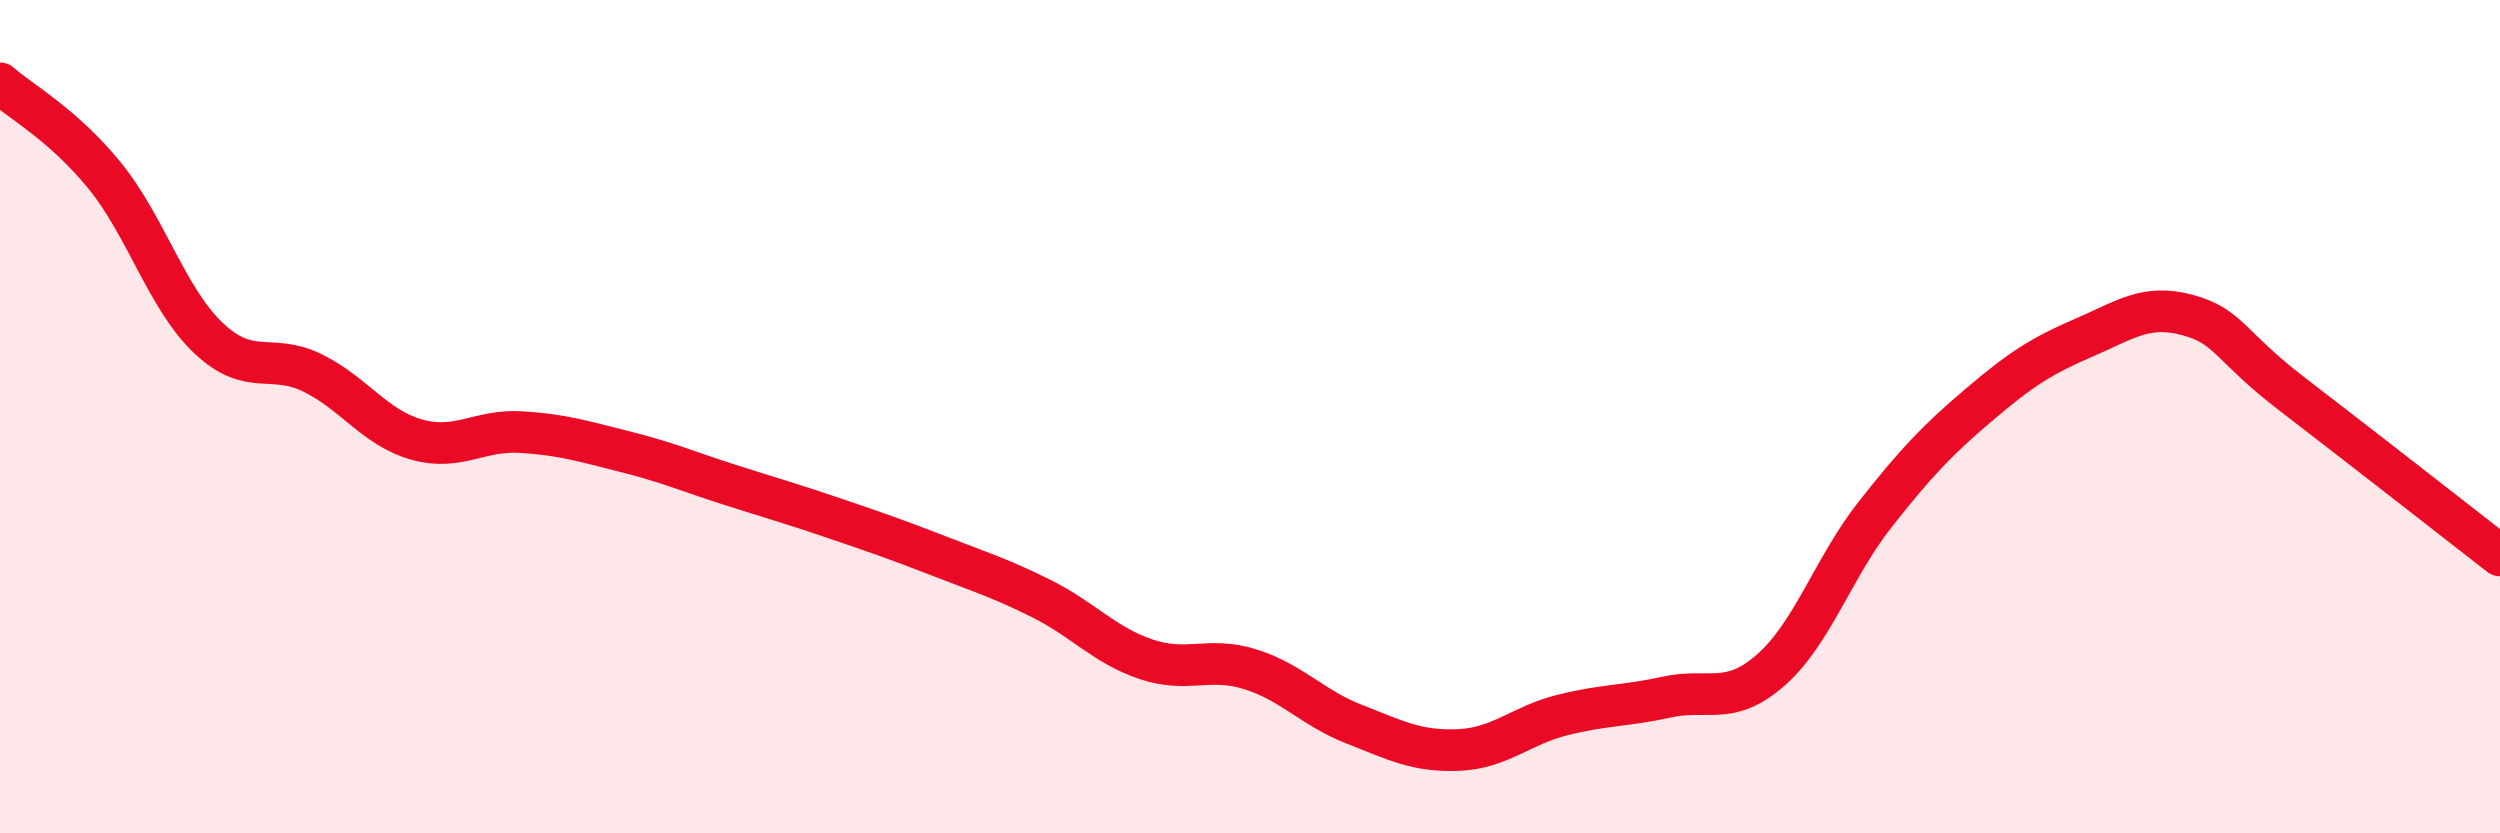 
    <svg width="60" height="20" viewBox="0 0 60 20" xmlns="http://www.w3.org/2000/svg">
      <path
        d="M 0,2 C 0.5,2.44 1.5,2.98 2.5,4.2 C 3.5,5.42 4,7.16 5,8.11 C 6,9.06 6.5,8.46 7.5,8.95 C 8.5,9.44 9,10.27 10,10.55 C 11,10.83 11.5,10.31 12.5,10.37 C 13.5,10.43 14,10.59 15,10.84 C 16,11.09 16.5,11.31 17.5,11.63 C 18.5,11.95 19,12.09 20,12.43 C 21,12.77 21.5,12.94 22.5,13.33 C 23.5,13.72 24,13.87 25,14.37 C 26,14.87 26.5,15.48 27.5,15.82 C 28.5,16.16 29,15.75 30,16.06 C 31,16.37 31.5,16.99 32.5,17.38 C 33.5,17.77 34,18.04 35,18 C 36,17.96 36.5,17.41 37.5,17.16 C 38.5,16.91 39,16.95 40,16.73 C 41,16.51 41.5,16.96 42.5,16.08 C 43.5,15.2 44,13.62 45,12.35 C 46,11.08 46.5,10.56 47.5,9.71 C 48.5,8.86 49,8.54 50,8.11 C 51,7.68 51.5,7.29 52.5,7.56 C 53.5,7.83 53.5,8.3 55,9.45 C 56.5,10.6 59,12.55 60,13.33L60 20L0 20Z"
        fill="#EB0A25"
        opacity="0.1"
        stroke-linecap="round"
        stroke-linejoin="round"
      />
      <path
        d="M 0,2 C 0.5,2.44 1.5,2.98 2.5,4.2 C 3.5,5.42 4,7.16 5,8.11 C 6,9.06 6.5,8.46 7.5,8.95 C 8.5,9.44 9,10.27 10,10.55 C 11,10.83 11.5,10.31 12.5,10.37 C 13.5,10.43 14,10.59 15,10.84 C 16,11.09 16.5,11.31 17.5,11.63 C 18.5,11.95 19,12.09 20,12.43 C 21,12.77 21.5,12.94 22.5,13.33 C 23.5,13.72 24,13.87 25,14.37 C 26,14.87 26.5,15.48 27.5,15.82 C 28.5,16.16 29,15.75 30,16.06 C 31,16.37 31.5,16.99 32.5,17.38 C 33.5,17.77 34,18.04 35,18 C 36,17.96 36.5,17.41 37.5,17.16 C 38.5,16.91 39,16.95 40,16.73 C 41,16.51 41.5,16.96 42.5,16.08 C 43.5,15.2 44,13.62 45,12.35 C 46,11.08 46.5,10.56 47.5,9.71 C 48.5,8.86 49,8.54 50,8.11 C 51,7.68 51.5,7.29 52.5,7.56 C 53.5,7.83 53.5,8.3 55,9.45 C 56.5,10.6 59,12.55 60,13.33"
        stroke="#EB0A25"
        stroke-width="1"
        fill="none"
        stroke-linecap="round"
        stroke-linejoin="round"
      />
    </svg>
  